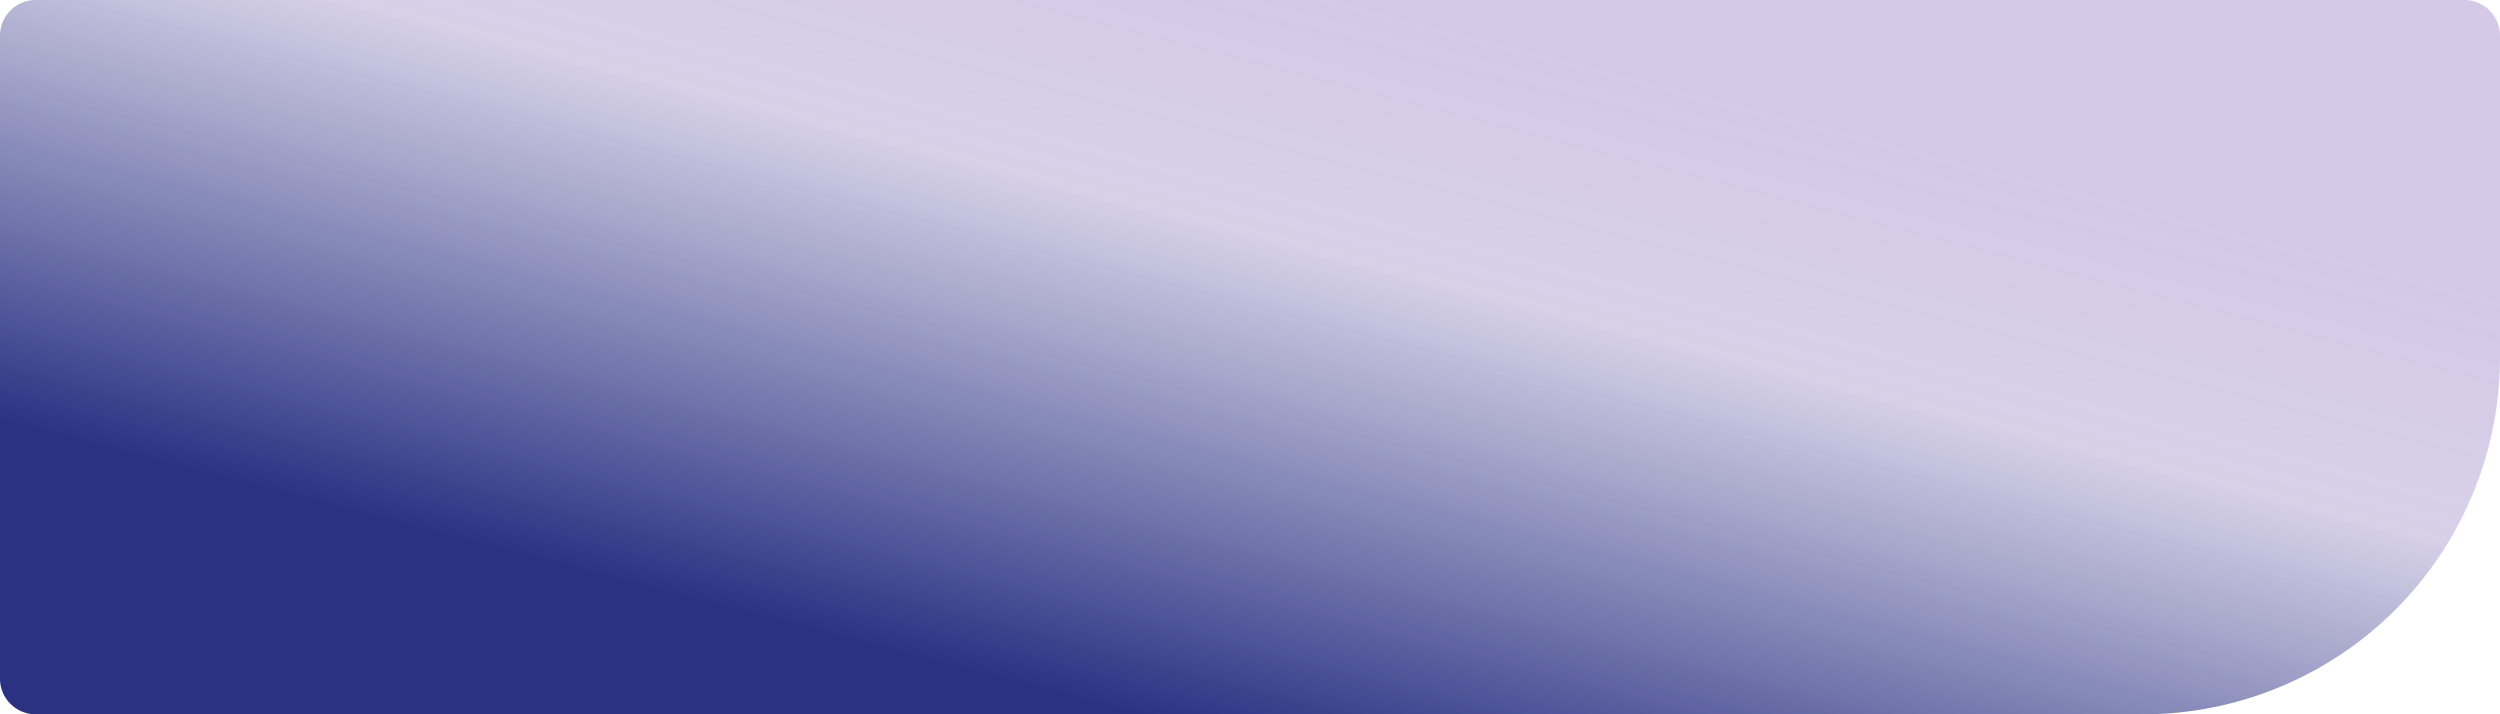 <svg xmlns="http://www.w3.org/2000/svg" xmlns:xlink="http://www.w3.org/1999/xlink" width="1400" height="400" viewBox="0 0 1400 400">
  <defs>
    <linearGradient id="linear-gradient" x1="0.202" y1="0.77" x2="0.558" y2="0.38" gradientUnits="objectBoundingBox">
      <stop offset="0" stop-color="#0b1370"/>
      <stop offset="1" stop-color="#0b1370" stop-opacity="0"/>
    </linearGradient>
    <linearGradient id="linear-gradient-2" x1="0.798" y1="0.23" x2="0.442" y2="0.62" gradientUnits="objectBoundingBox">
      <stop offset="0" stop-color="#cc2ee5"/>
      <stop offset="1" stop-color="#cc2ee5" stop-opacity="0"/>
    </linearGradient>
  </defs>
  <g id="Group_155964" data-name="Group 155964" transform="translate(-260 -120)">
    <path id="Rectangle_1191" data-name="Rectangle 1191" d="M20,0H1380a20,20,0,0,1,20,20V200a200,200,0,0,1-200,200H20A20,20,0,0,1,0,380V20A20,20,0,0,1,20,0Z" transform="translate(260 120)" fill="#0b1370" opacity="0.163"/>
    <path id="Rectangle_1192" data-name="Rectangle 1192" d="M20,0H1380a20,20,0,0,1,20,20V200a200,200,0,0,1-200,200H20A20,20,0,0,1,0,380V20A20,20,0,0,1,20,0Z" transform="translate(260 120)" opacity="0.842" fill="url(#linear-gradient)"/>
    <path id="Rectangle_1206" data-name="Rectangle 1206" d="M20,0H1380a20,20,0,0,1,20,20V200a200,200,0,0,1-200,200H20A20,20,0,0,1,0,380V20A20,20,0,0,1,20,0Z" transform="translate(260 120)" opacity="0.098" fill="url(#linear-gradient-2)"/>
  </g>
</svg>
